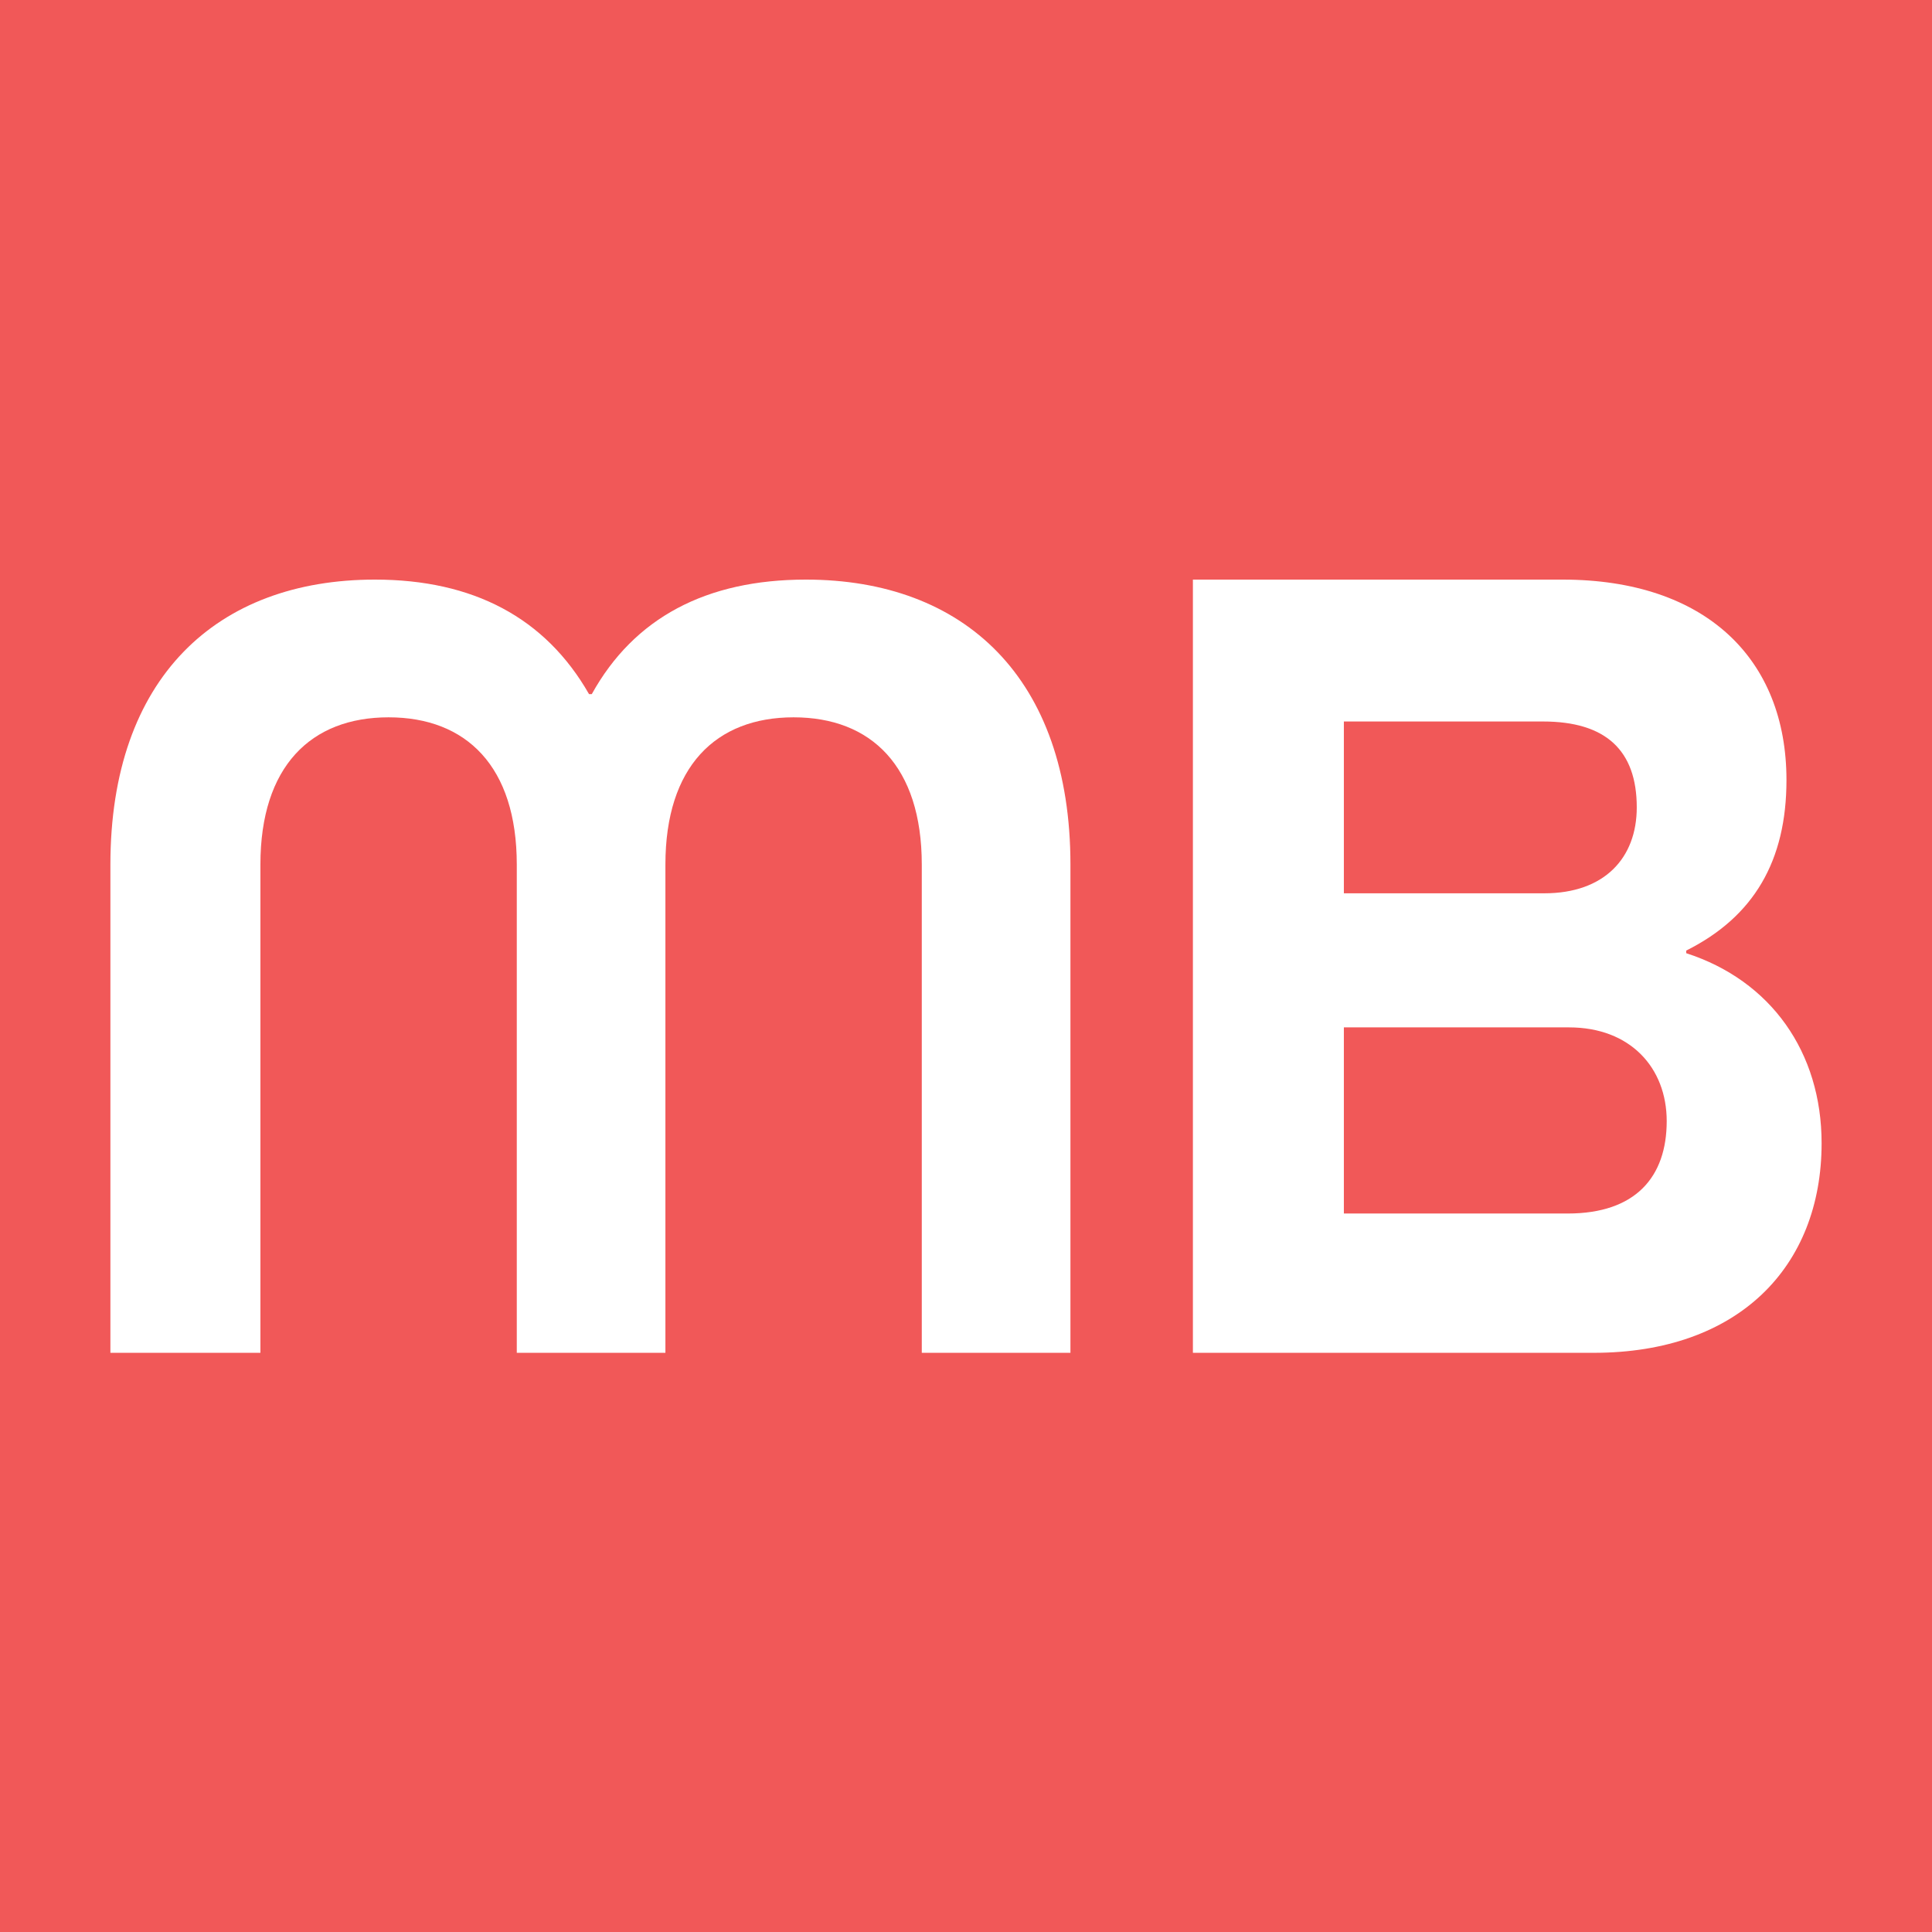 <svg width="70" height="70" viewBox="0 0 70 70" fill="none" xmlns="http://www.w3.org/2000/svg">
<rect width="70" height="70" fill="#F15858"/>
<path d="M9.386 49.015H4V31.326C4 24.557 7.854 21 13.585 21C17.143 21 19.761 22.383 21.342 25.15H21.441C22.973 22.383 25.591 21 29.198 21C34.93 21 38.784 24.557 38.784 31.326V49.015H33.398V31.326C33.398 27.769 31.57 25.99 28.754 25.99C25.937 25.99 24.109 27.769 24.109 31.326V49.015H18.724V31.326C18.724 27.769 16.896 25.99 14.079 25.99C11.263 25.99 9.435 27.769 9.435 31.326V49.015H9.386Z" fill="white"/>
<path d="M43.221 48.968V21H56.615C61.803 21 64.727 23.877 64.727 28.263C64.727 31.187 63.548 33.215 61.095 34.441V34.536C64.161 35.526 66 38.12 66 41.421C66 45.902 62.982 49.015 57.747 49.015H43.221V48.968ZM48.691 26.094V32.366H55.954C58.124 32.366 59.303 31.093 59.303 29.253C59.303 27.178 58.171 26.141 55.907 26.141H48.691V26.094ZM48.691 37.224V43.968H56.803C59.256 43.968 60.388 42.648 60.388 40.62C60.388 38.686 59.067 37.224 56.85 37.224H48.691Z" fill="white"/>
</svg>
